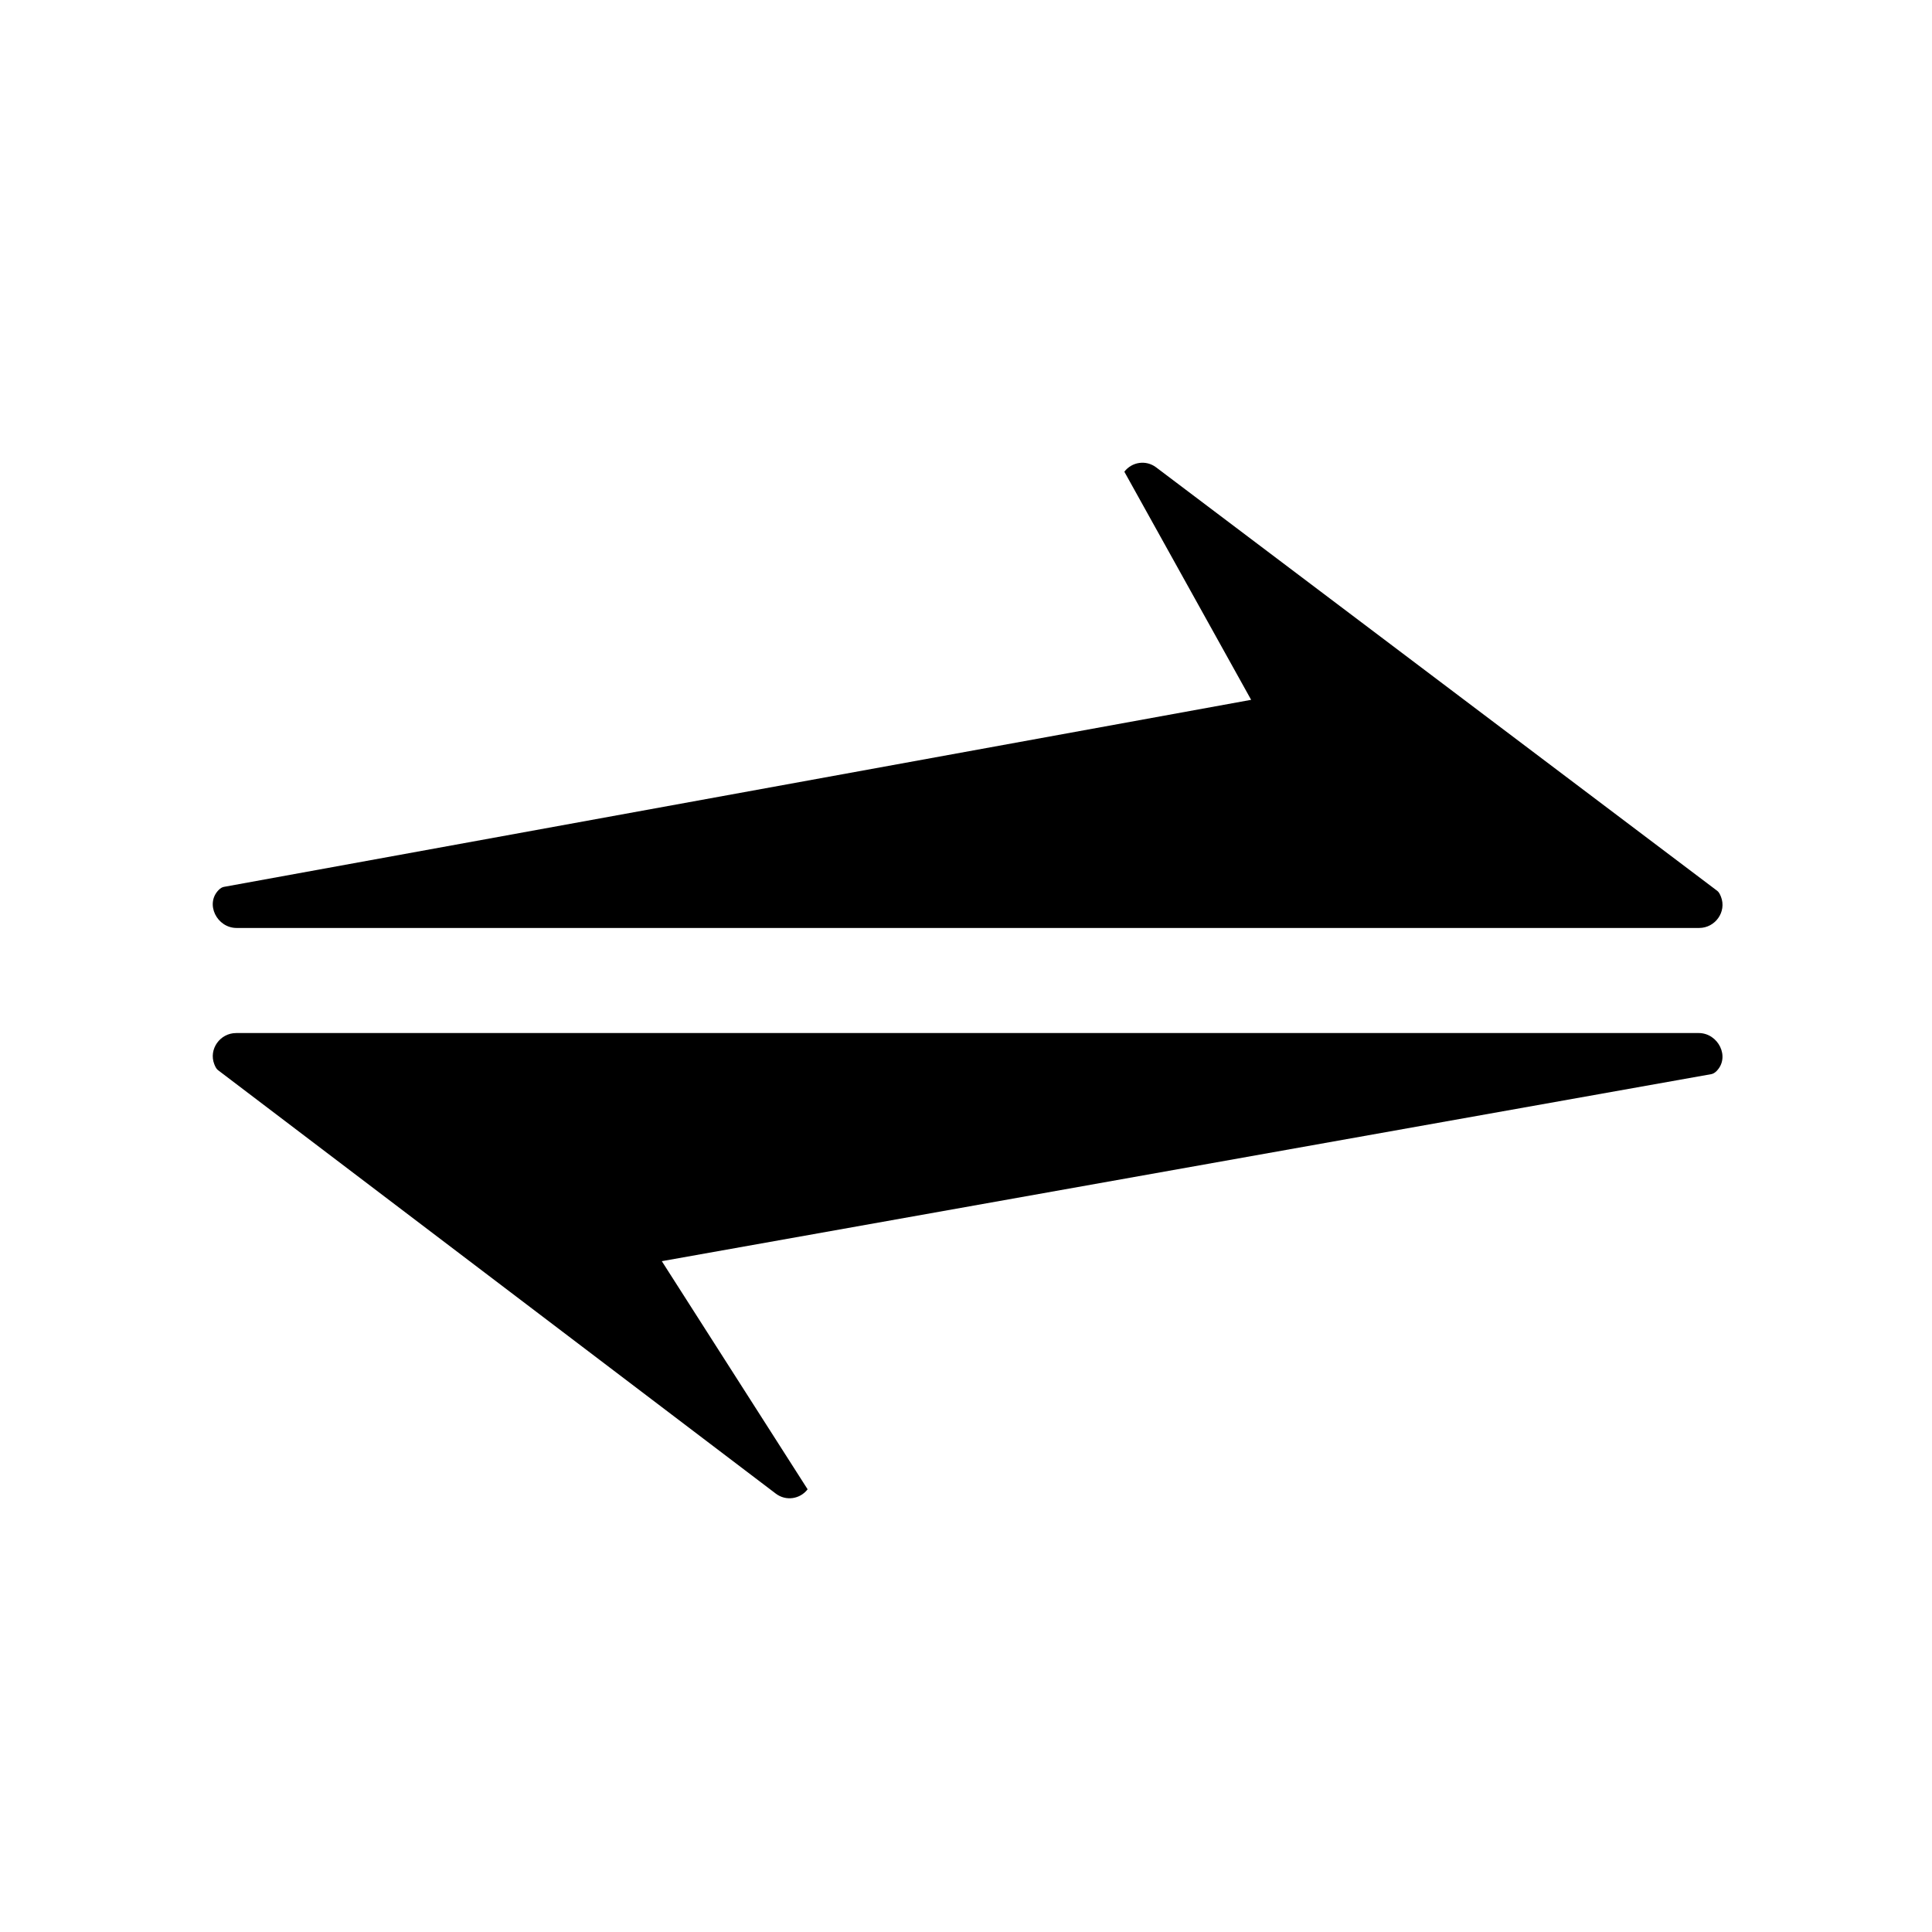 <?xml version="1.0" encoding="UTF-8"?>
<!-- Uploaded to: ICON Repo, www.iconrepo.com, Generator: ICON Repo Mixer Tools -->
<svg fill="#000000" width="800px" height="800px" version="1.1" viewBox="144 144 512 512" xmlns="http://www.w3.org/2000/svg">
 <g>
  <path d="m206.7 389.92h387.59c4.266 0 7.336-4.293 5.789-8.266-0.281-0.727-0.605-1.285-0.973-1.559l-148.73-112.25c-2.672-2.016-6.398-1.461-8.414 1.16l33.605 60.457-272.26 49.574c-0.469 0.09-0.918 0.379-1.34 0.801-3.676 3.695-0.48 10.082 4.731 10.082z"/>
  <path d="m594.17 417.77h-387.59c-4.266 0-7.336 4.293-5.789 8.262 0.281 0.727 0.605 1.285 0.973 1.559l147.85 112.25c2.672 2.016 6.398 1.461 8.414-1.16l-38.641-60.457 278.17-49.574c0.469-0.098 0.918-0.379 1.34-0.801 3.668-3.695 0.48-10.082-4.731-10.082z"/>
 </g>
</svg>